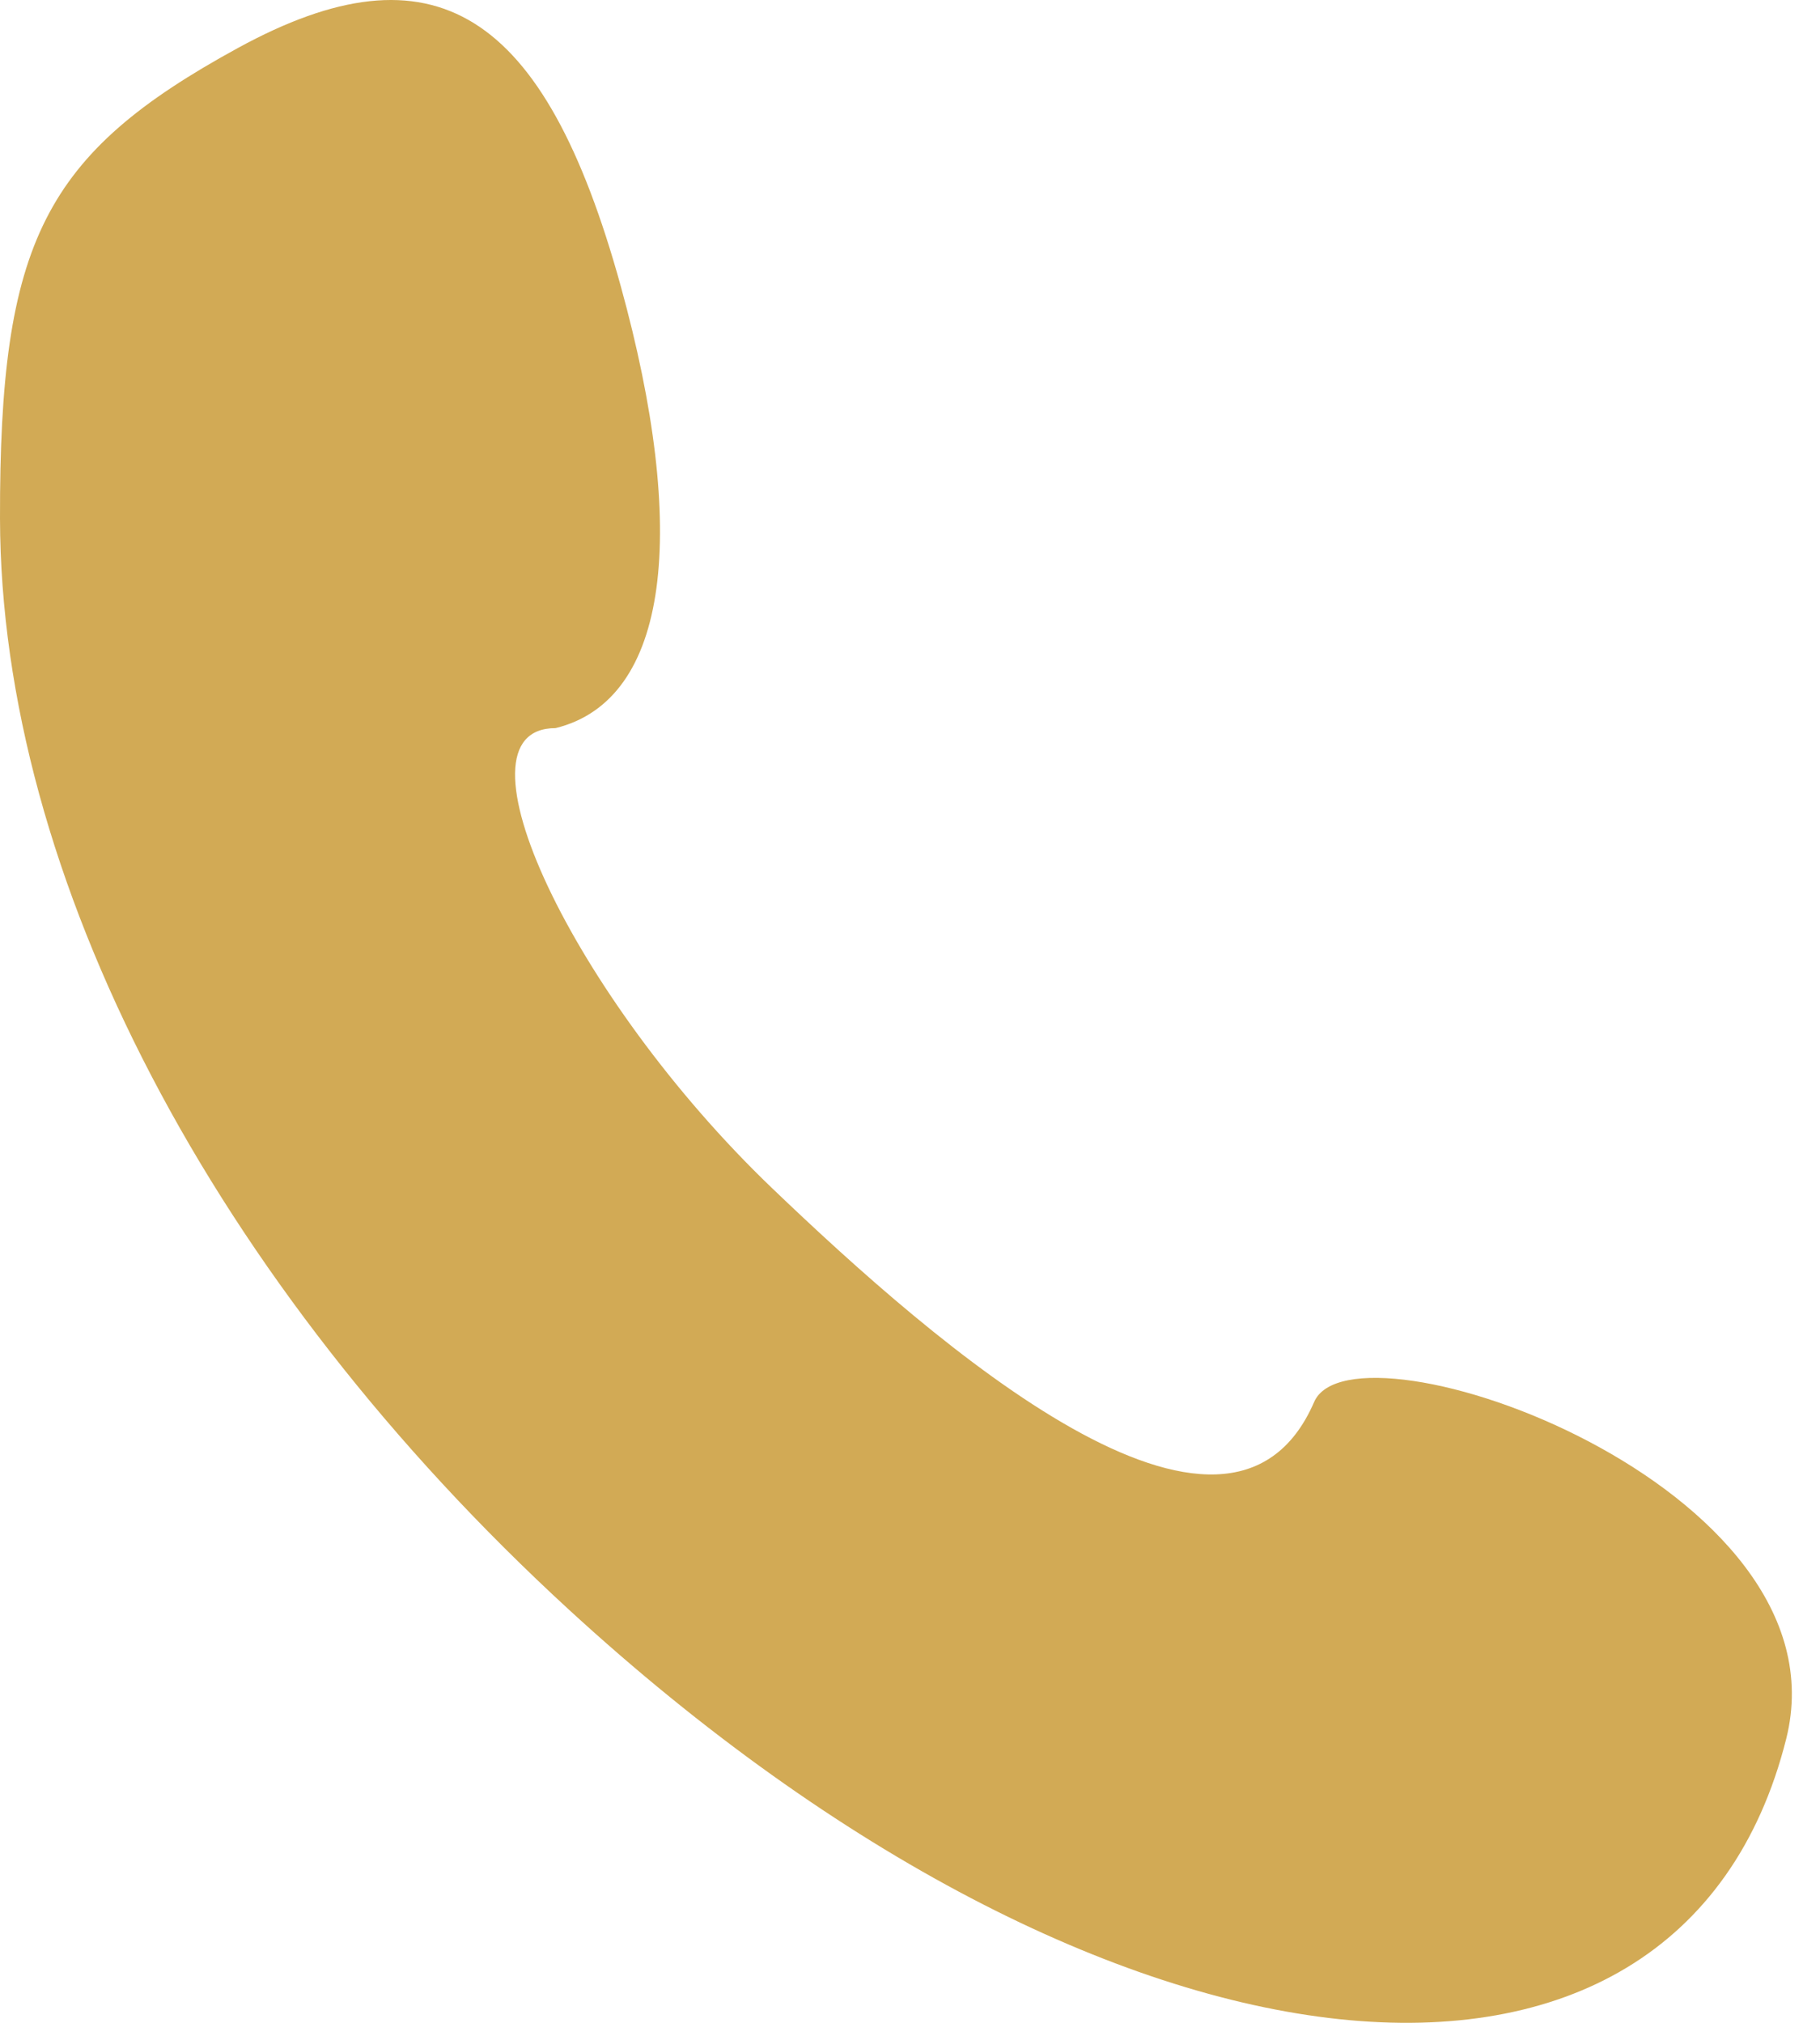 <svg width="36" height="40" viewBox="0 0 36 40" fill="none" xmlns="http://www.w3.org/2000/svg">
<path fill-rule="evenodd" clip-rule="evenodd" d="M4.704 0.95C0.867 3.047 -0.01 4.781 7.89099e-05 10.252C0.014 17.322 4.209 25.362 11.259 31.835C21.9 41.601 33.218 42.8 35.332 34.383C36.591 29.365 26.766 25.943 25.994 27.723C24.291 31.65 18.508 26.595 15.268 23.491C11.323 19.711 8.821 14.398 10.989 14.398C13.256 13.84 13.613 10.49 12.278 5.656C10.77 0.194 8.577 -1.168 4.704 0.95Z" fill="#D2AA55"/>
</svg>
